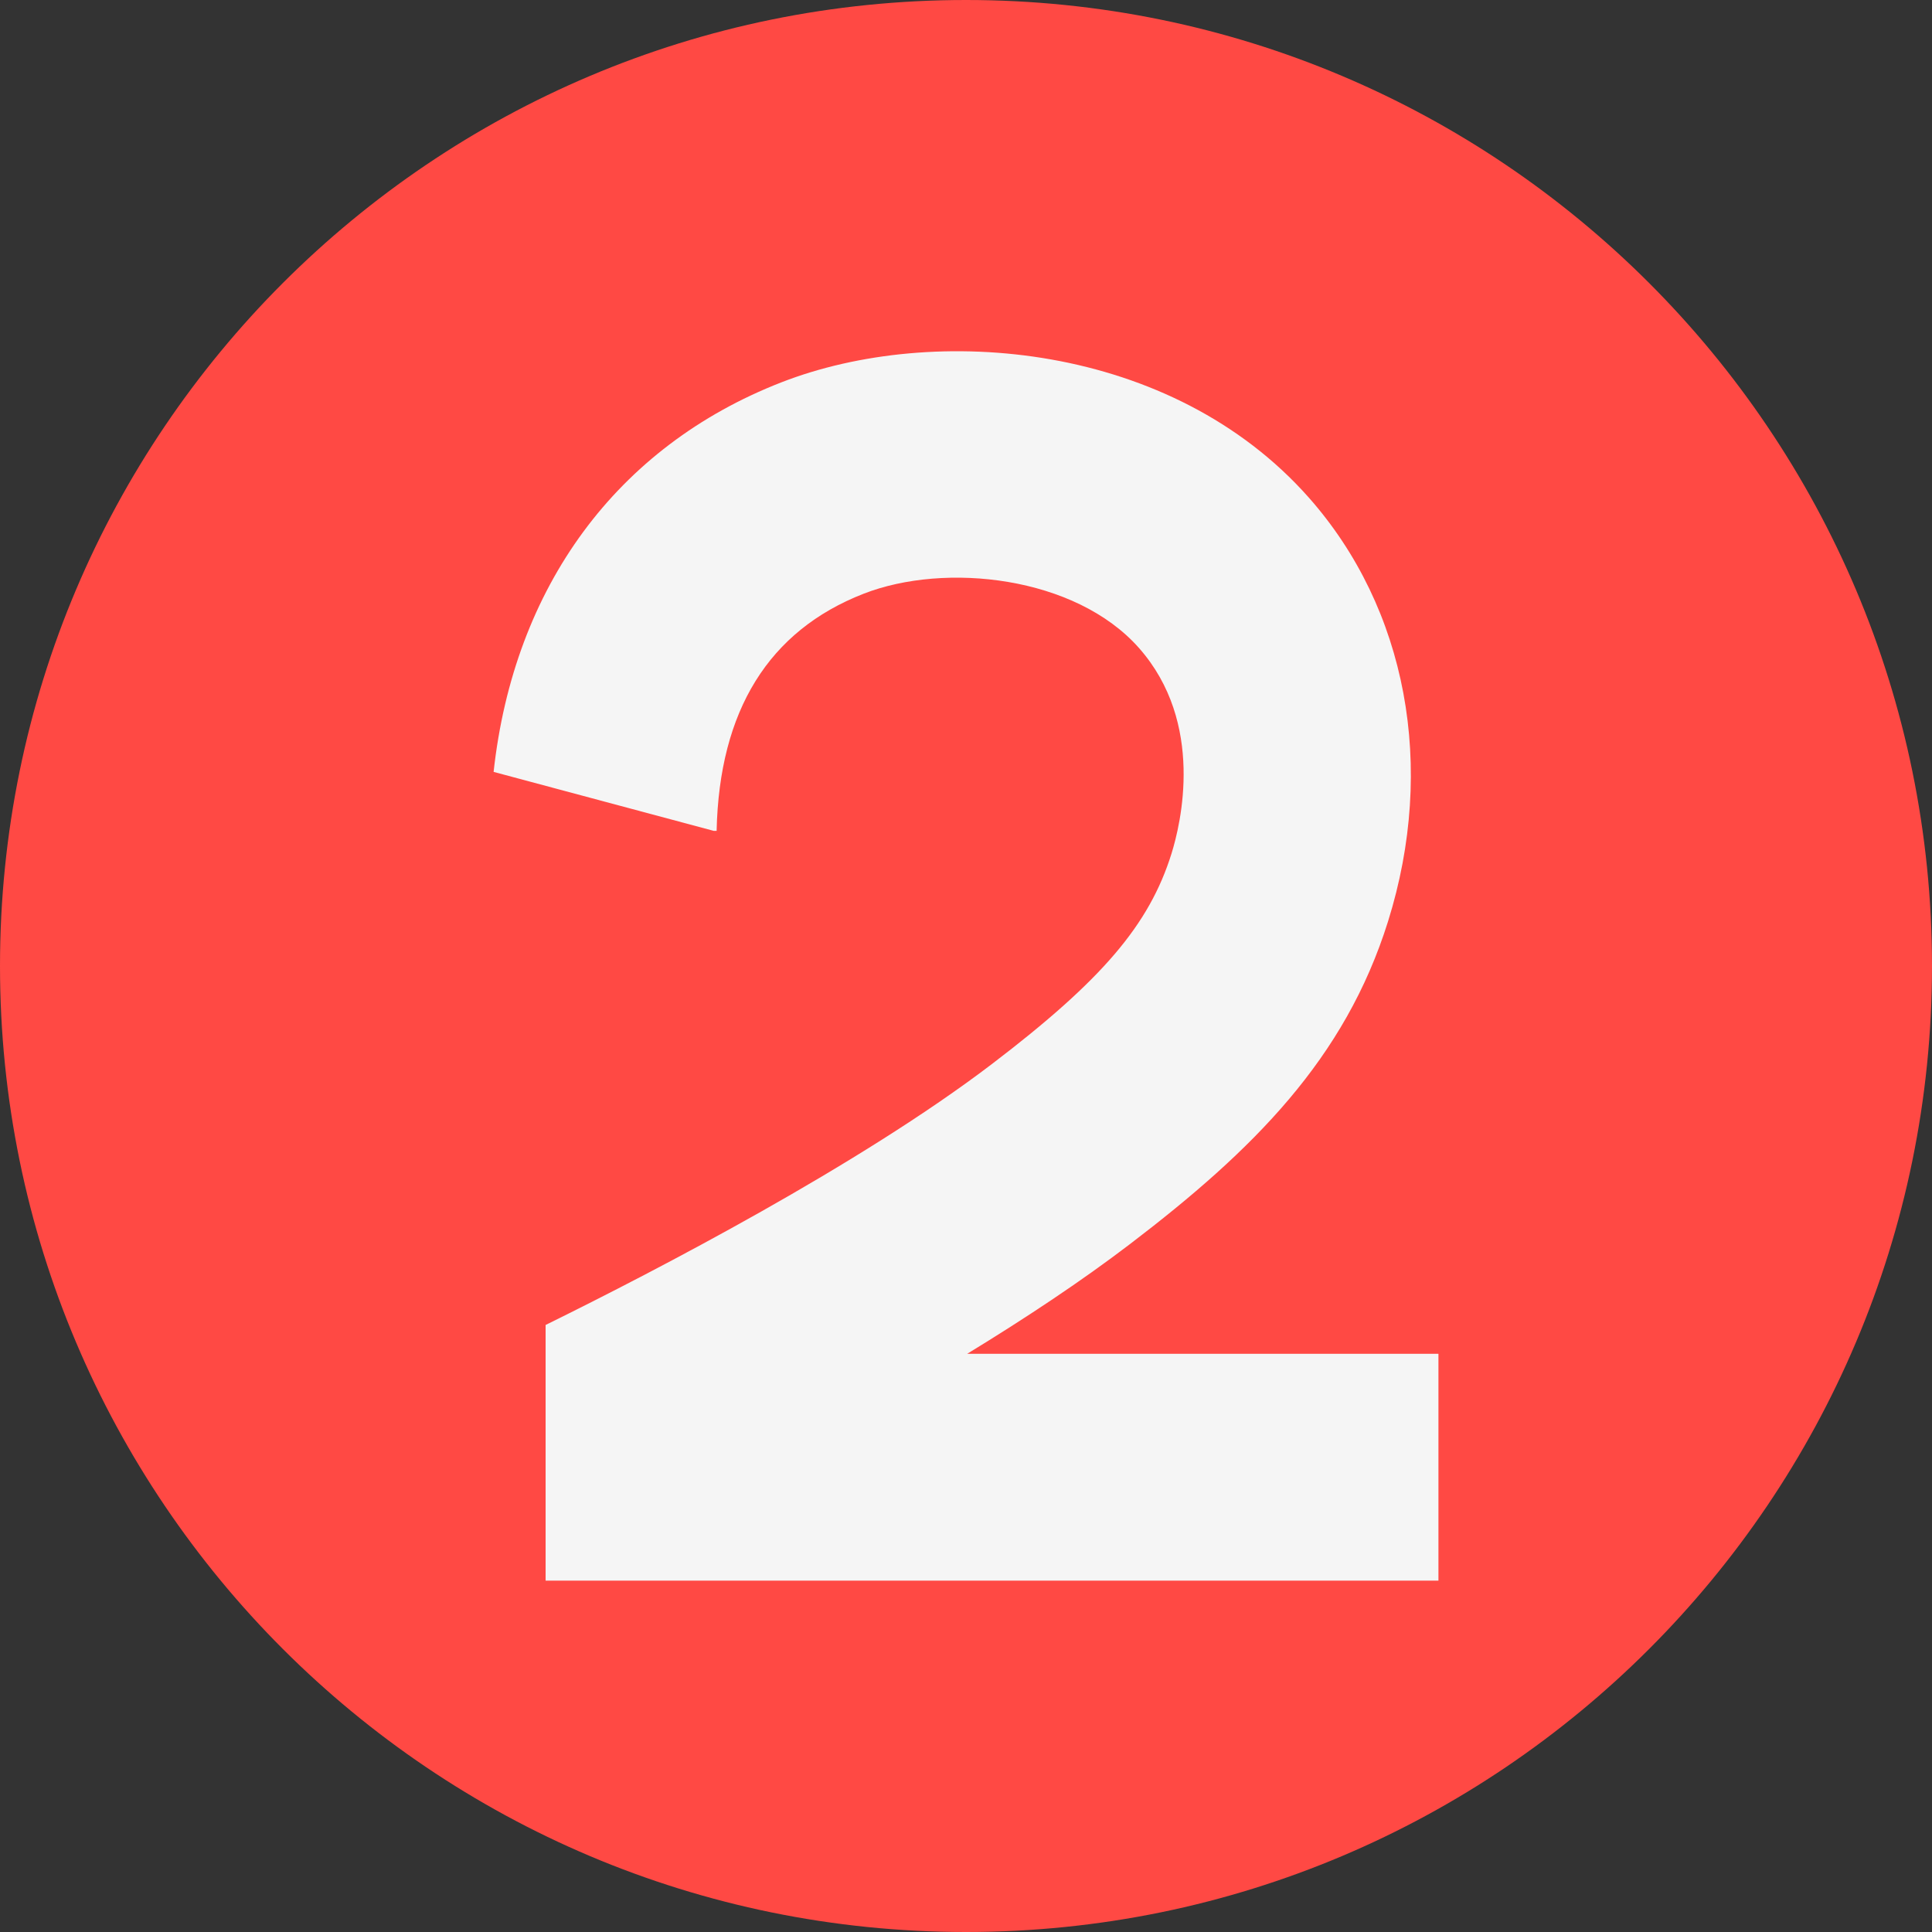 <?xml version="1.0" encoding="UTF-8"?>
<svg id="Laag_1" data-name="Laag 1" xmlns="http://www.w3.org/2000/svg" viewBox="0 0 512 512">
  <rect x="0" y="0" width="512" height="512" fill="#333333" stroke="none"/>
  <defs>
    <style>
      .cls-1 {
        fill: #ff4944;
      }

      .cls-2 {
        fill: #f5f5f5;
      }
    </style>
  </defs>
  <path class="cls-1" d="M256,0h0c141.38,0,256,114.62,256,256h0c0,141.38-114.62,256-256,256h0C114.62,512,0,397.38,0,256h0C0,114.62,114.62,0,256,0Z"/>
  <path class="cls-2" d="M256.3,358.78c15.26-9.31,30.12-19.15,43.03-28.99,32.88-25.06,57.11-49.21,68.51-85.6,12.83-40.97,4.99-82.95-20.98-112.31-36.33-41.07-99.14-46.39-139.8-30.55-43.69,17.03-70.89,54.25-76.25,103.23l58.34,15.63h.76c.7-31.89,13.81-53.04,38.97-62.85,21.62-8.43,56.1-4.67,72.94,14.36,17.62,19.91,11.06,46.75,8.64,54.51-5.91,18.9-18.36,33.48-47.57,55.75-35.02,26.69-88.64,54.56-118.3,69.17v67.76h236.61v-60.12h-124.9,0Z"/>
</svg>